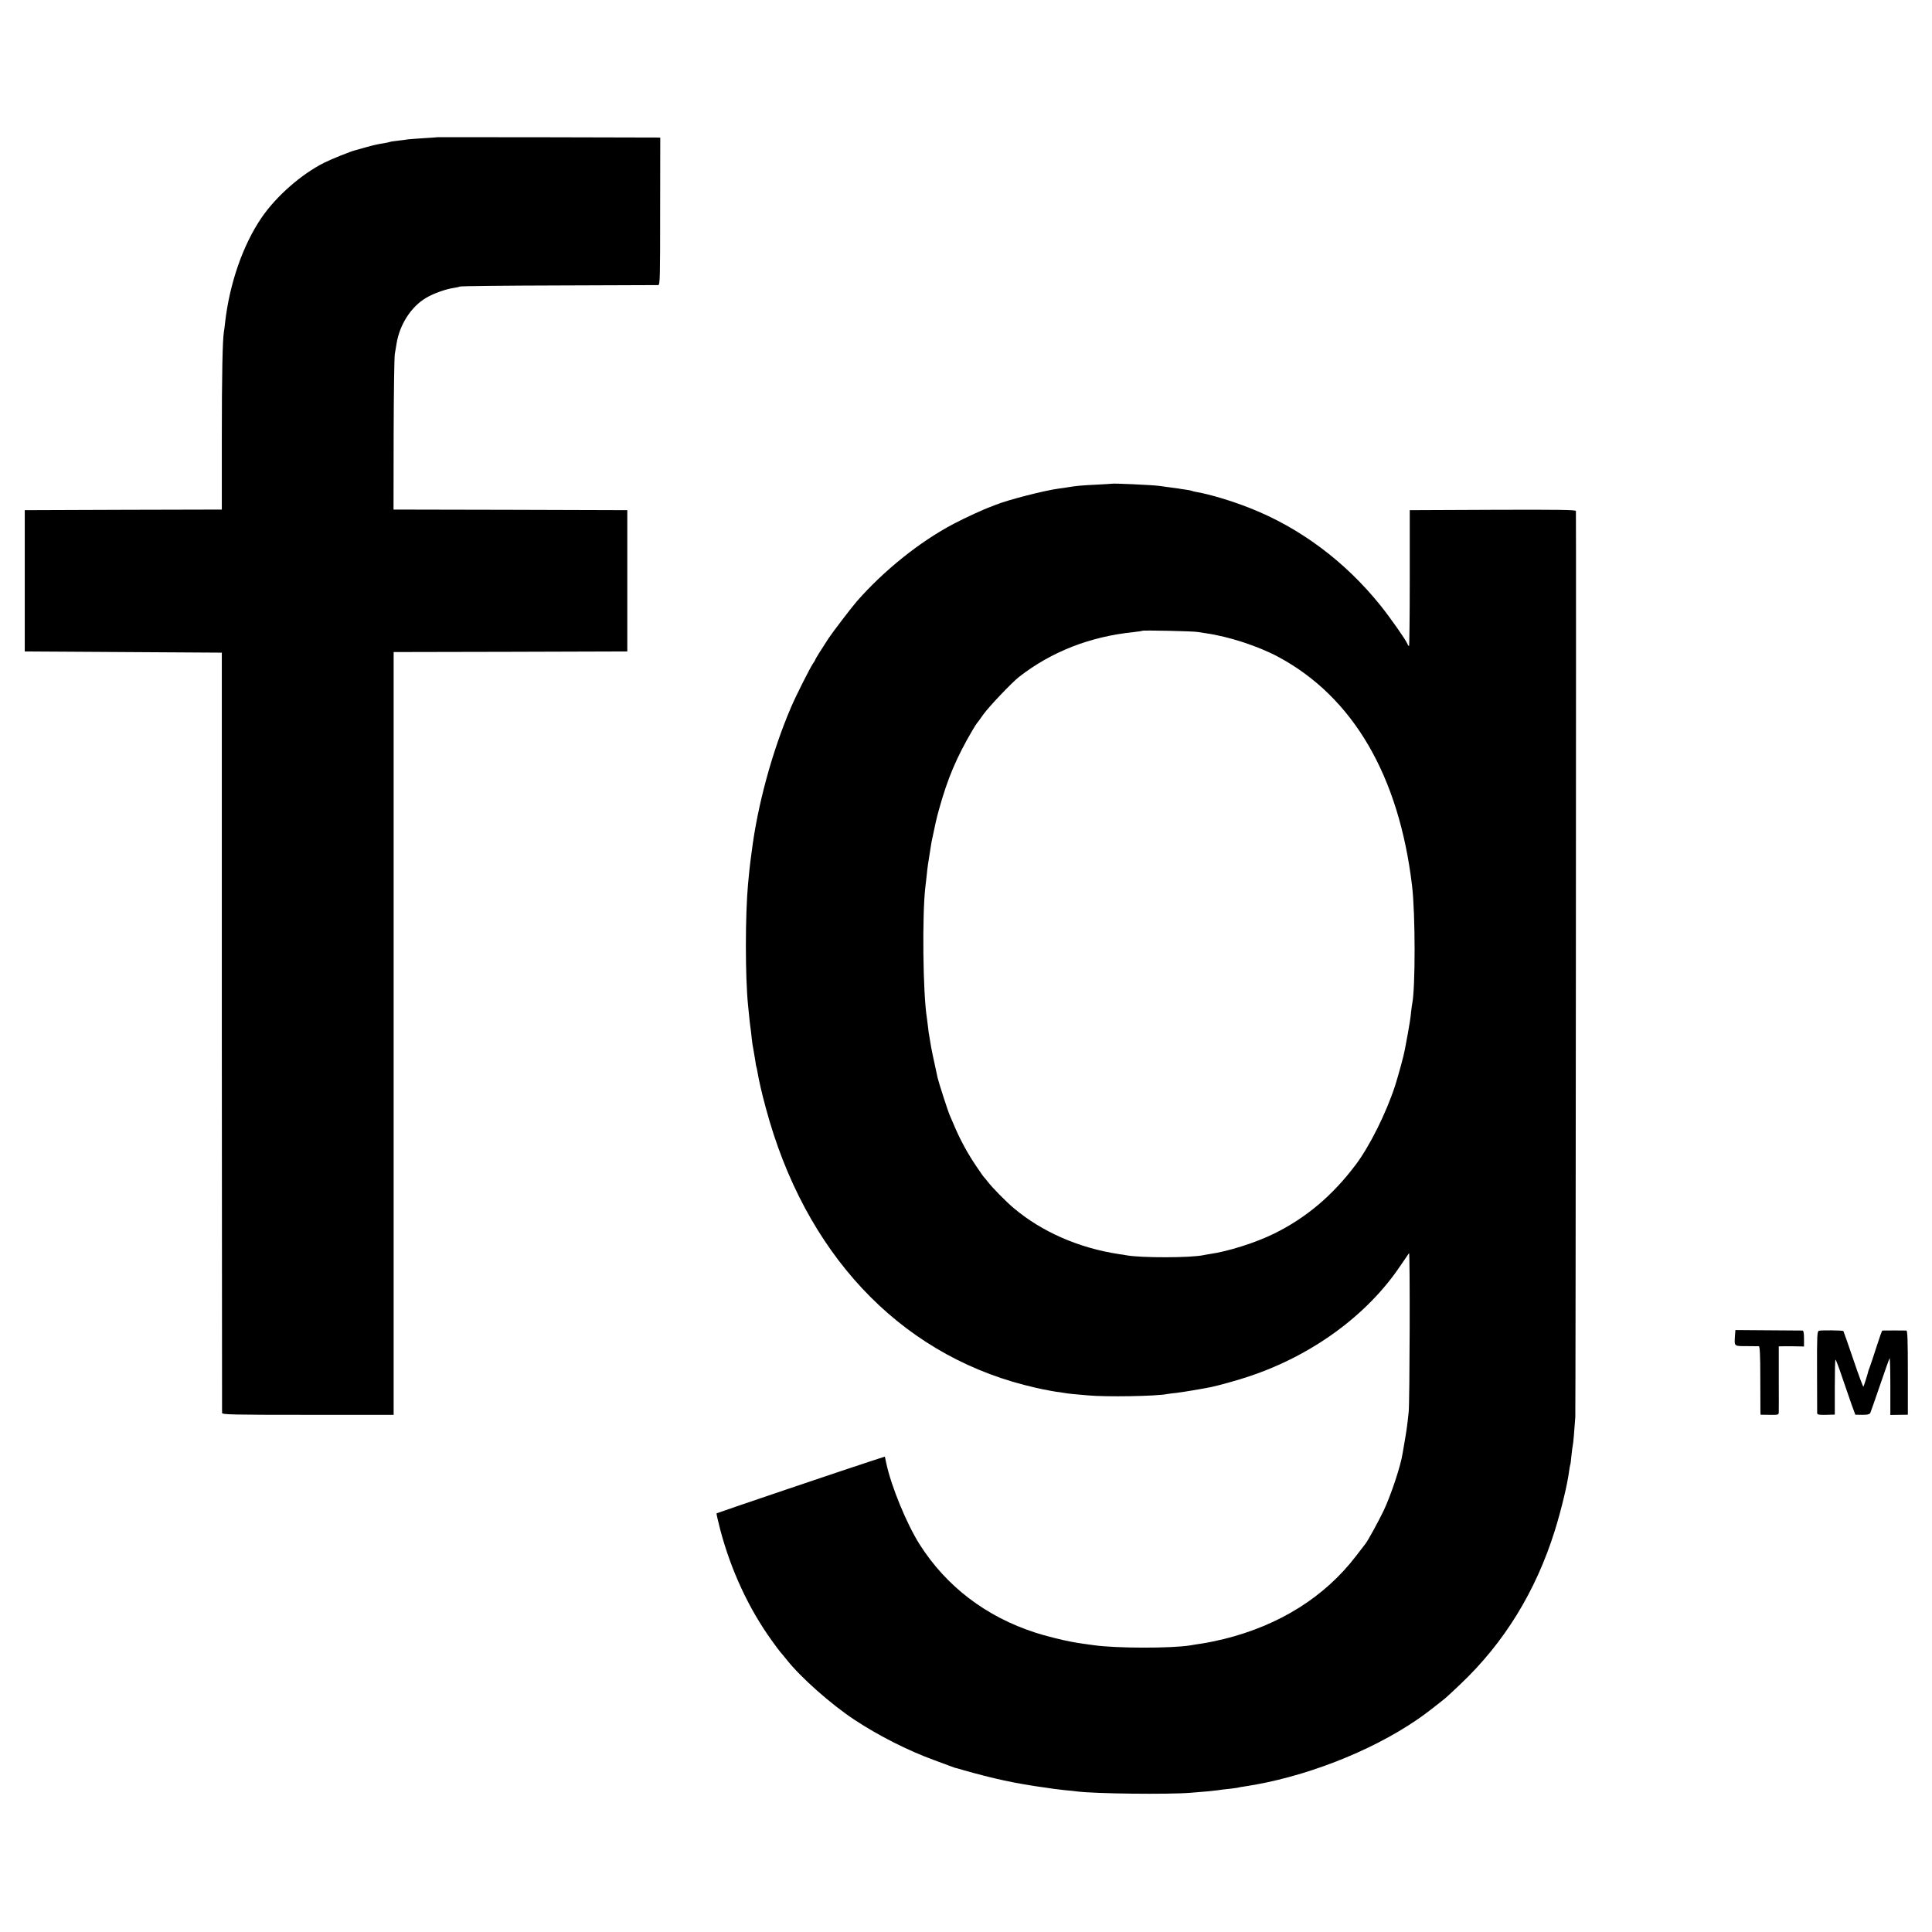 <?xml version="1.0" standalone="no"?>
<!DOCTYPE svg PUBLIC "-//W3C//DTD SVG 20010904//EN"
 "http://www.w3.org/TR/2001/REC-SVG-20010904/DTD/svg10.dtd">
<svg version="1.0" xmlns="http://www.w3.org/2000/svg"
 width="1600pt" height="1600pt" viewBox="0 0 1600 1600"
 preserveAspectRatio="xMidYMid meet">
<g transform="translate(0,1600) scale(0.1,-0.1)"
fill="#000000" stroke="none">
<path d="M3627 14864 c-1 -1 -51 -4 -112 -8 -60 -4 -121 -8 -135 -10 -14 -3
-52 -7 -85 -11 -32 -4 -62 -8 -65 -10 -3 -2 -21 -6 -40 -9 -69 -11 -96 -18
-165 -37 -38 -11 -77 -22 -85 -24 -32 -7 -199 -74 -256 -103 -189 -95 -395
-276 -516 -452 -156 -227 -267 -548 -304 -872 -3 -29 -7 -64 -10 -78 -11 -69
-17 -350 -17 -882 l0 -588 -816 -2 -816 -3 0 -585 0 -585 816 -5 816 -5 0
-3140 c1 -1727 2 -3147 2 -3156 1 -14 71 -16 711 -16 l710 0 0 3159 0 3158
968 2 967 3 0 585 0 585 -968 3 -968 2 1 623 c1 342 5 642 10 667 4 25 11 62
14 83 25 159 121 308 246 381 61 36 162 72 225 81 22 3 47 9 55 12 8 4 377 8
820 9 443 1 812 3 821 3 15 1 16 57 16 611 l1 610 -27 1 c-53 1 -1813 4 -1814
3z"/>
<path d="M9207 11994 c-1 -1 -60 -4 -132 -8 -122 -6 -155 -9 -230 -21 -16 -3
-50 -8 -75 -11 -117 -15 -428 -95 -525 -135 -16 -7 -32 -13 -35 -14 -56 -19
-215 -92 -310 -142 -281 -147 -582 -389 -804 -643 -42 -48 -199 -253 -234
-306 -54 -82 -112 -175 -112 -180 0 -3 -8 -18 -19 -32 -23 -34 -139 -263 -179
-357 -156 -363 -279 -813 -327 -1200 -3 -27 -8 -61 -10 -75 -3 -22 -11 -91
-20 -190 -24 -263 -24 -768 0 -1005 13 -129 16 -162 20 -185 2 -14 7 -52 10
-85 3 -33 10 -78 15 -100 4 -22 11 -62 15 -89 3 -27 8 -52 10 -55 1 -3 6 -23
9 -44 10 -60 35 -172 68 -292 320 -1196 1093 -2024 2142 -2295 64 -16 131 -32
149 -35 18 -3 46 -8 62 -12 17 -3 40 -7 52 -9 13 -1 41 -5 62 -9 22 -4 57 -8
78 -10 21 -2 76 -7 123 -11 148 -14 568 -7 655 11 11 2 47 7 80 10 50 6 219
34 290 49 61 13 223 58 305 86 526 174 987 511 1261 923 34 50 65 95 68 99 9
10 6 -1240 -3 -1317 -13 -121 -18 -152 -32 -235 -8 -47 -16 -94 -18 -105 -15
-102 -95 -343 -157 -475 -44 -91 -128 -245 -151 -275 -4 -5 -39 -50 -77 -100
-258 -338 -634 -575 -1096 -689 -55 -13 -134 -30 -175 -36 -41 -6 -86 -13
-100 -16 -156 -26 -620 -25 -800 1 -14 2 -50 7 -80 11 -30 4 -57 8 -60 9 -3 1
-25 5 -50 9 -63 11 -224 51 -295 75 -409 132 -738 383 -959 731 -107 169 -234
477 -276 671 l-12 56 -117 -38 c-180 -58 -1273 -428 -1277 -432 -2 -2 12 -63
31 -136 89 -337 237 -655 427 -918 32 -46 65 -88 71 -95 7 -7 30 -36 52 -63
116 -147 368 -370 562 -498 202 -133 443 -255 663 -335 30 -11 79 -29 108 -40
29 -11 56 -21 60 -22 4 0 36 -9 72 -20 96 -28 245 -66 335 -85 105 -22 103
-21 155 -30 25 -4 54 -9 65 -11 18 -3 41 -7 135 -20 19 -3 46 -7 60 -9 14 -2
57 -7 95 -11 39 -3 81 -8 95 -10 145 -19 754 -26 940 -11 131 10 190 16 225
21 17 3 57 8 90 11 33 4 67 8 75 10 8 3 33 7 55 10 489 73 1040 286 1430 553
68 47 109 78 233 177 7 5 63 57 124 115 364 344 626 769 784 1273 53 170 105
385 119 496 3 23 7 46 9 50 2 3 7 38 10 76 4 39 9 77 11 85 4 14 12 106 21
235 3 45 8 7434 5 7503 -1 10 -142 12 -688 10 l-688 -3 0 -562 c0 -310 -3
-563 -6 -563 -4 0 -10 7 -13 17 -13 33 -139 213 -222 317 -294 366 -666 644
-1084 809 -150 59 -329 113 -439 132 -19 3 -37 8 -41 10 -3 2 -26 7 -51 10
-24 3 -53 8 -64 10 -11 1 -45 6 -75 10 -30 4 -66 9 -80 11 -46 7 -387 23 -393
18z m713 -1228 c14 -2 43 -7 65 -10 195 -28 438 -108 605 -198 617 -333 996
-984 1104 -1893 28 -230 28 -853 1 -979 -2 -12 -7 -46 -10 -76 -2 -30 -14
-104 -25 -165 -11 -60 -23 -123 -26 -139 -8 -47 -54 -214 -80 -296 -74 -228
-211 -502 -326 -655 -193 -257 -414 -443 -680 -573 -153 -75 -378 -146 -533
-168 -16 -3 -39 -6 -50 -9 -106 -22 -514 -23 -635 -1 -14 3 -42 7 -63 10 -332
50 -640 185 -873 382 -66 56 -177 169 -215 219 -13 17 -26 32 -29 35 -4 3 -34
46 -67 95 -70 104 -127 209 -173 315 -18 41 -38 89 -45 105 -14 31 -92 272
-100 309 -35 158 -54 250 -60 291 -5 28 -9 55 -10 61 -2 6 -6 35 -9 65 -4 30
-8 65 -10 79 -33 202 -40 859 -12 1090 3 19 7 62 11 95 5 54 11 98 31 219 3
21 7 46 9 55 30 146 40 190 61 266 72 259 143 428 279 660 16 28 32 52 35 55
3 3 28 36 55 75 45 63 234 262 294 309 270 210 589 335 956 372 33 4 62 8 64
10 6 6 431 -3 461 -10z"/>
<path d="M14368 4934 c-5 -85 -8 -82 95 -82 51 -1 97 -1 103 -1 8 -1 12 -73
12 -248 0 -137 1 -264 1 -284 l1 -35 75 -1 c70 -1 75 0 76 20 0 12 1 140 0
285 l0 262 52 1 c29 0 76 0 105 -1 l52 -1 0 65 c0 46 -4 66 -12 67 -7 0 -135
1 -285 2 l-271 2 -4 -51z"/>
<path d="M15063 4979 c-14 -5 -16 -38 -15 -335 0 -181 1 -336 1 -346 1 -14 12
-16 74 -15 l72 2 0 228 c0 125 2 227 6 227 3 0 27 -62 52 -137 26 -76 62 -179
79 -229 l33 -90 58 -1 c44 0 60 4 66 16 4 9 41 113 81 231 40 118 76 218 79
222 3 4 6 -100 6 -232 l0 -238 72 1 73 1 0 348 c0 271 -3 348 -12 349 -15 1
-190 1 -199 0 -4 -1 -25 -61 -48 -133 -23 -73 -48 -146 -54 -163 -6 -16 -12
-32 -13 -35 -2 -14 -37 -126 -42 -134 -2 -5 -40 96 -83 224 -44 129 -81 235
-83 237 -6 6 -186 8 -203 2z"/>
</g>
</svg>
